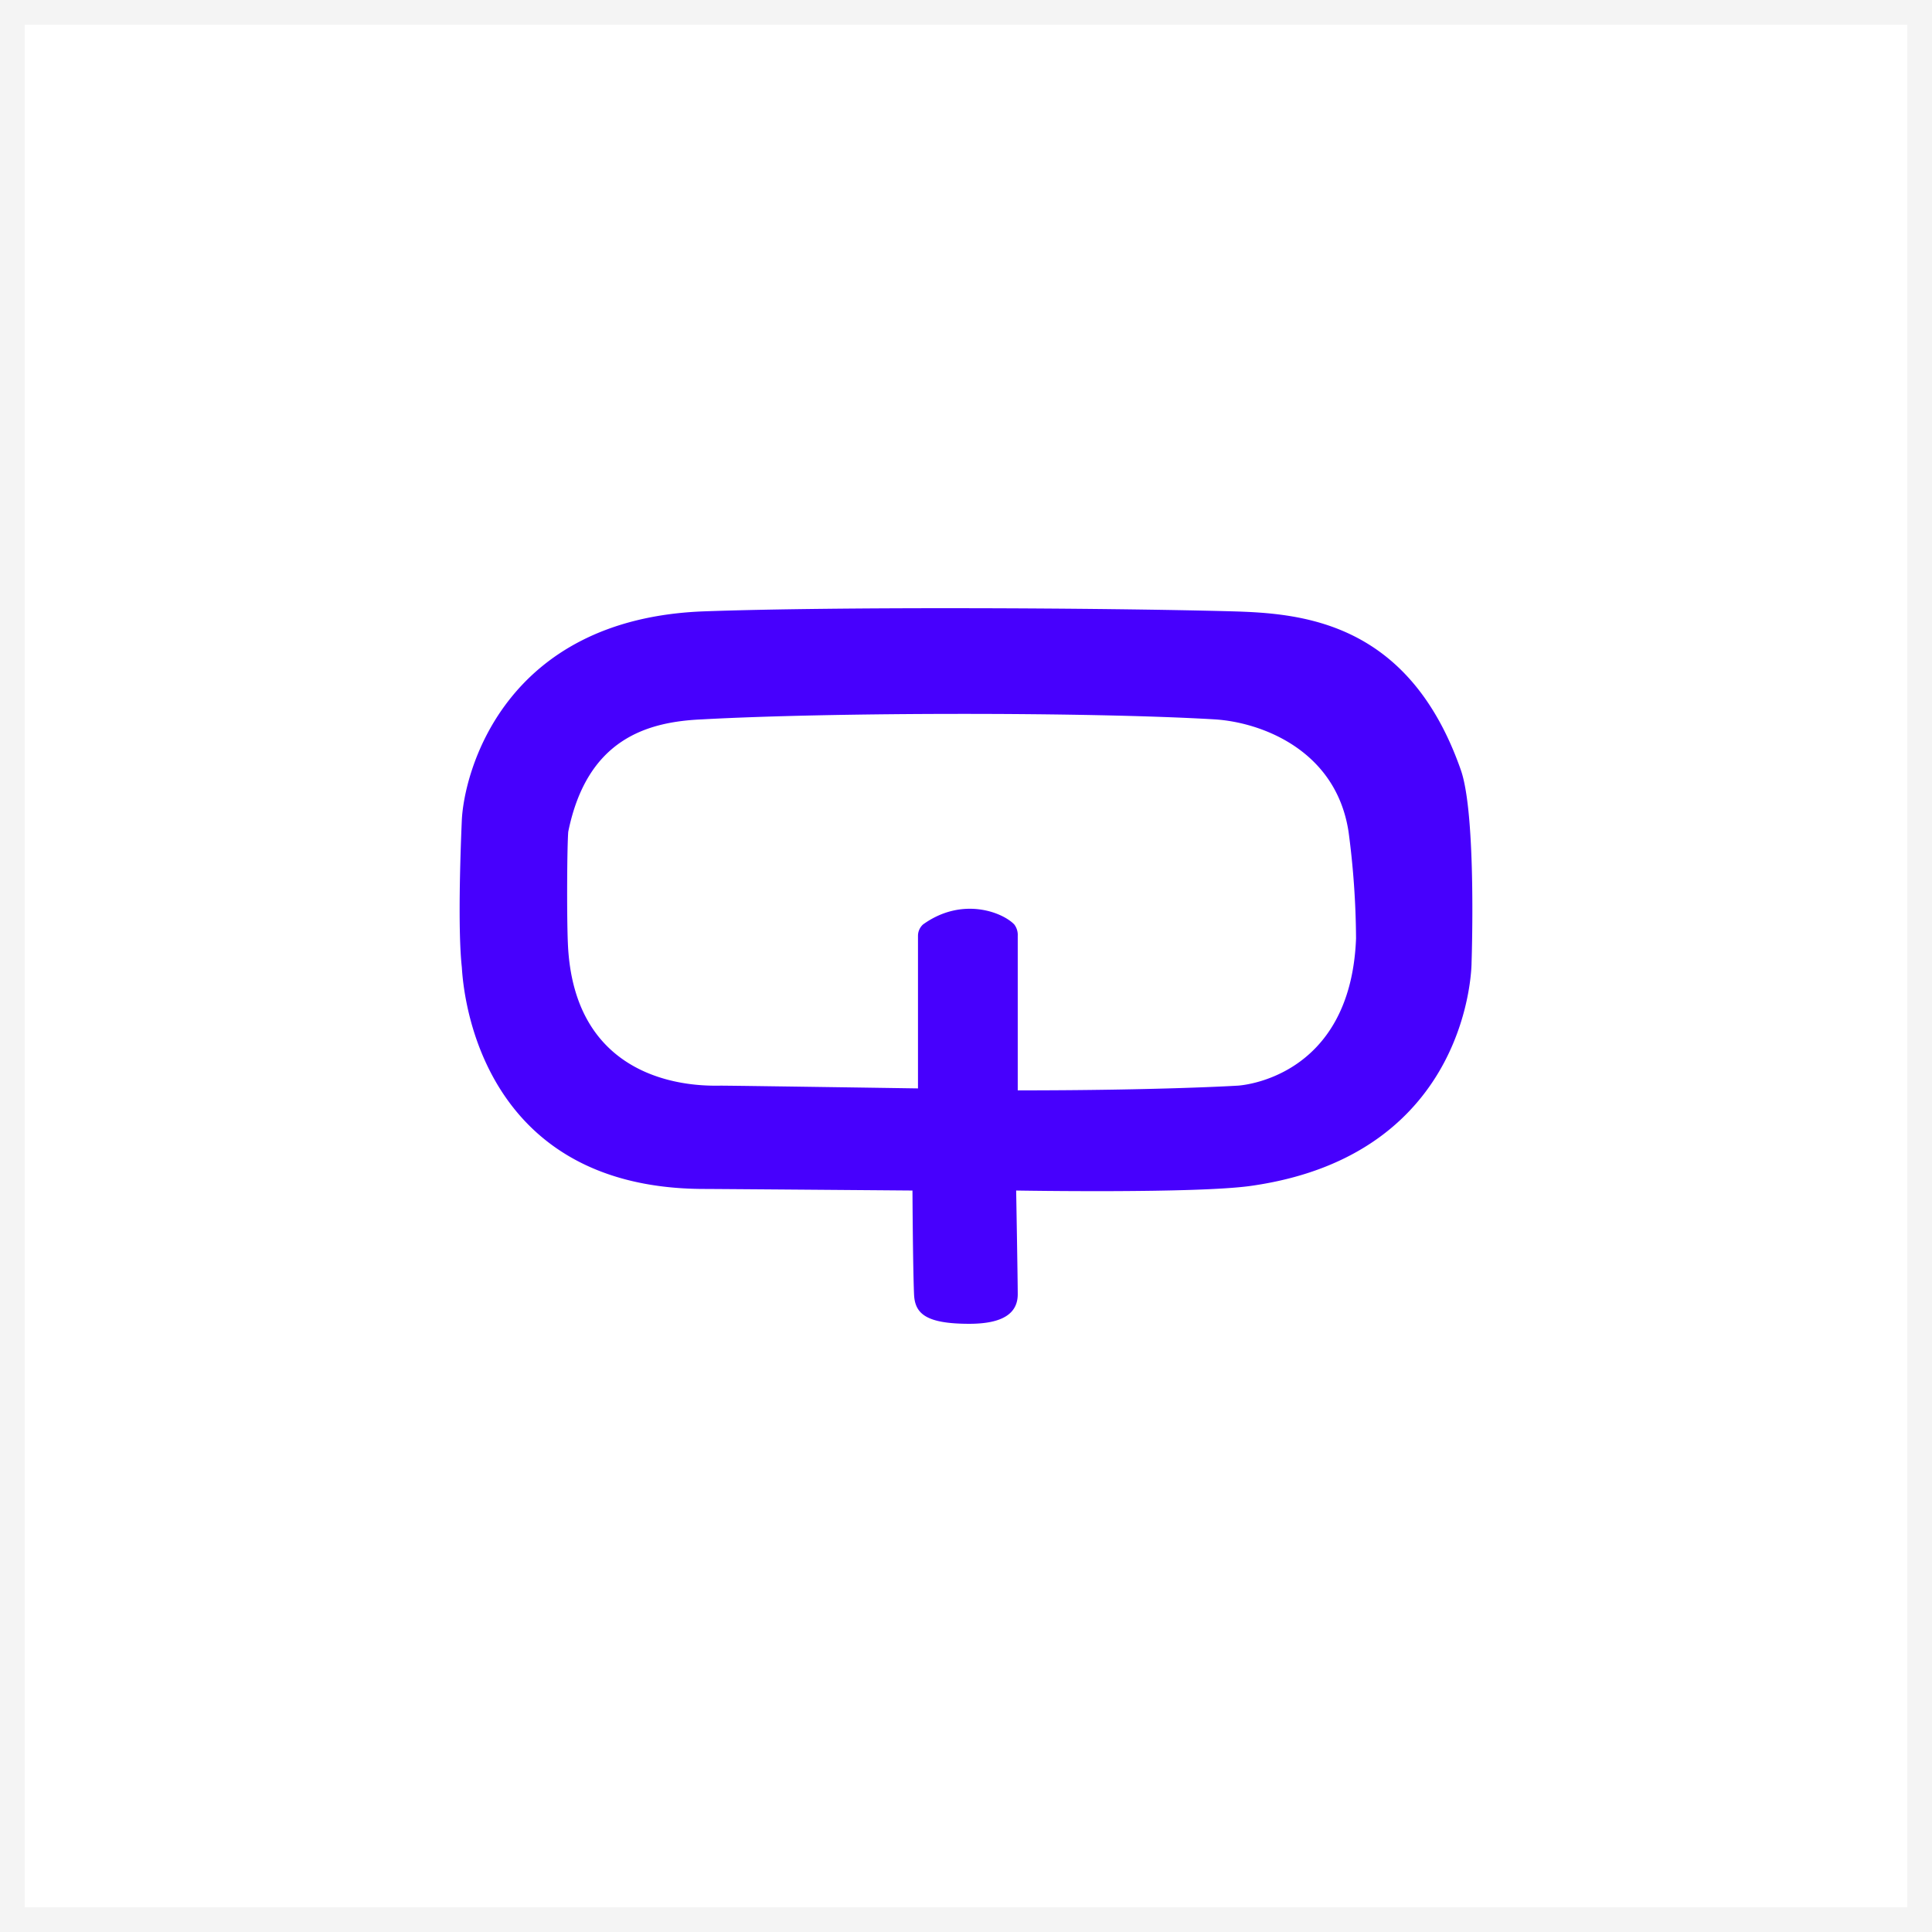 <?xml version="1.0" encoding="UTF-8"?> <svg xmlns="http://www.w3.org/2000/svg" id="c3d0c4a3-930f-4384-840e-dbe1776a25e8" data-name="Layer 1" viewBox="0 0 490 490"> <title>фрисби</title> <rect width="490" height="490" style="fill:#f4f4f4"></rect> <rect x="6.274" y="6.274" width="477.451" height="477.451" style="fill:#fff"></rect> <path d="M558.009,2576.965c-13.2-37.8-40.4-39.8-58.1-40.3-33.4-.9-100.3-1.2-133.7,0-51.2,1.8-61.1,41.2-61.6,53.1-0.4,9.3-1,27.9,0,37.1,0.2,1.8,1.8,56.3,61.6,56.3,2.7,0,52.7.4,52.7,0.4s0.1,19.3.4,26.3c0.2,4.8,2.8,7.5,14,7.5,8.6,0,12.3-2.7,12.3-7.5,0-3.6-.4-26.3-0.4-26.3s46,0.8,59.7-1.2c55.9-8,55.8-56.6,55.8-56.6S562.009,2588.465,558.009,2576.965Zm-26.6,42.7c-1.4,35.9-30,37.3-30,37.3s-19.3,1.2-55.8,1.2v-39.2a4.369,4.369,0,0,0-.9-2.9c-3-3.1-13.2-7.1-23.1,0a3.882,3.882,0,0,0-1.3,2.9v38.7s-46.5-.7-50-0.7-37.3,1.6-38.8-36.2c-0.3-7-.2-24.7.1-28.2,4.8-23.6,20.1-27.9,34-28.5,32.8-1.8,97.5-1.9,129.9,0,11.6,0.7,30.8,7.6,34,28.5A212.136,212.136,0,0,1,531.409,2619.665Z" transform="translate(-187.486 -2381.619)" style="fill:#4700fd"></path> </svg> 